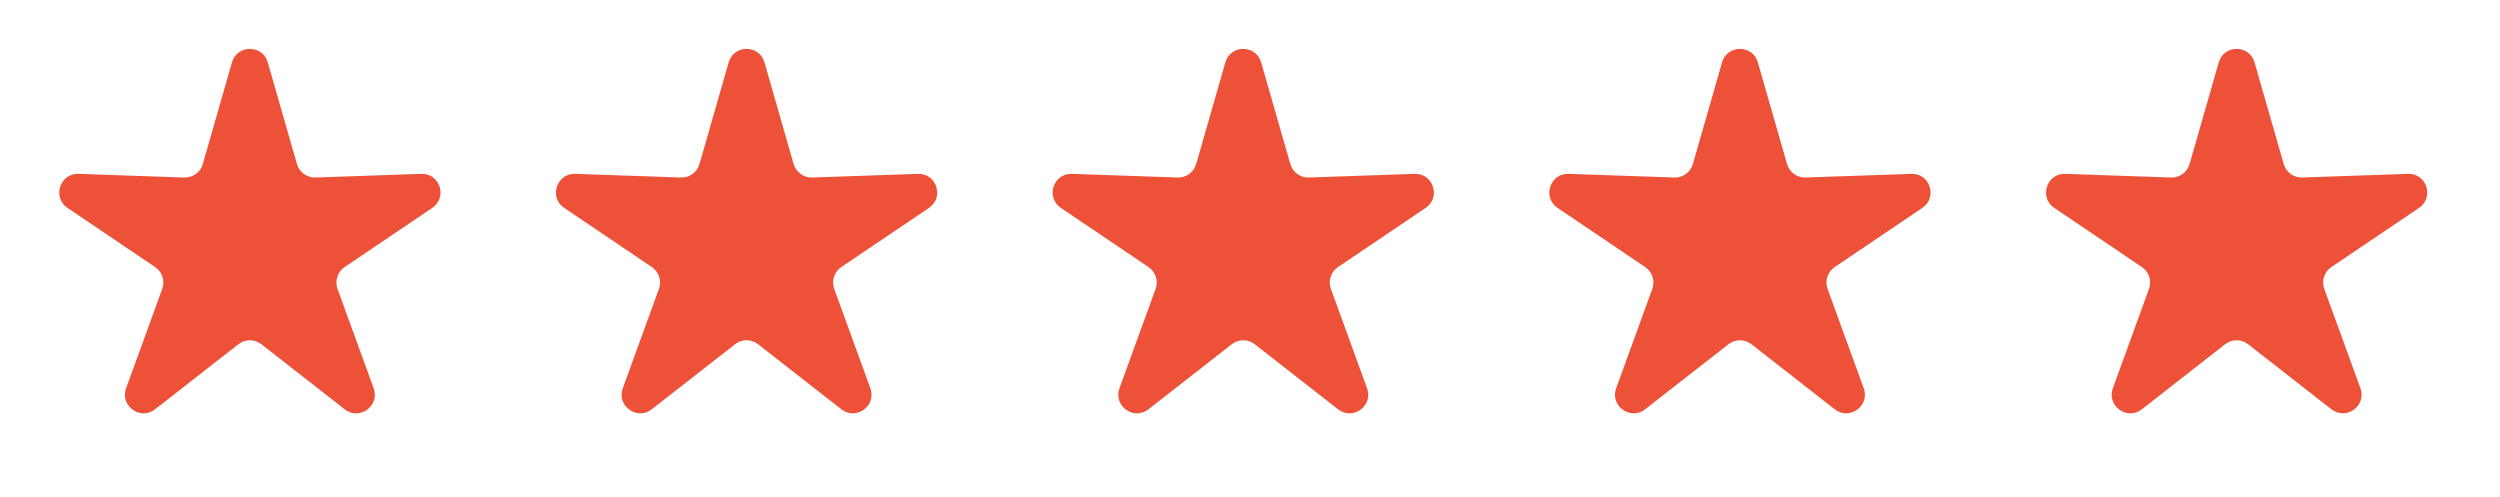 <svg width="151" height="30" viewBox="0 0 151 30" fill="none" xmlns="http://www.w3.org/2000/svg">
<path d="M14.011 3.768C14.323 2.682 15.862 2.682 16.174 3.768L17.936 9.908C18.079 10.404 18.541 10.74 19.057 10.722L25.441 10.501C26.57 10.461 27.046 11.925 26.109 12.557L20.814 16.131C20.386 16.419 20.21 16.963 20.386 17.448L22.57 23.451C22.956 24.513 21.711 25.418 20.82 24.722L15.785 20.791C15.378 20.473 14.807 20.473 14.4 20.791L9.366 24.722C8.475 25.418 7.23 24.513 7.616 23.451L9.799 17.448C9.976 16.963 9.799 16.419 9.371 16.131L4.076 12.557C3.14 11.925 3.615 10.461 4.745 10.501L11.129 10.722C11.645 10.74 12.107 10.404 12.249 9.908L14.011 3.768Z" fill="#ED5238"/>
<path d="M44.011 3.768C44.323 2.682 45.862 2.682 46.174 3.768L47.936 9.908C48.079 10.404 48.541 10.74 49.057 10.722L55.441 10.501C56.57 10.461 57.046 11.925 56.109 12.557L50.814 16.131C50.386 16.419 50.21 16.963 50.386 17.448L52.57 23.451C52.956 24.513 51.711 25.418 50.82 24.722L45.785 20.791C45.378 20.473 44.807 20.473 44.4 20.791L39.365 24.722C38.475 25.418 37.23 24.513 37.616 23.451L39.799 17.448C39.976 16.963 39.799 16.419 39.371 16.131L34.076 12.557C33.139 11.925 33.615 10.461 34.745 10.501L41.129 10.722C41.645 10.74 42.107 10.404 42.249 9.908L44.011 3.768Z" fill="#ED5238"/>
<path d="M74.011 3.768C74.323 2.682 75.862 2.682 76.174 3.768L77.936 9.908C78.079 10.404 78.541 10.74 79.057 10.722L85.441 10.501C86.57 10.461 87.046 11.925 86.109 12.557L80.814 16.131C80.386 16.419 80.21 16.963 80.386 17.448L82.57 23.451C82.956 24.513 81.711 25.418 80.82 24.722L75.785 20.791C75.378 20.473 74.807 20.473 74.4 20.791L69.365 24.722C68.475 25.418 67.23 24.513 67.616 23.451L69.799 17.448C69.976 16.963 69.799 16.419 69.371 16.131L64.076 12.557C63.139 11.925 63.615 10.461 64.745 10.501L71.129 10.722C71.645 10.74 72.107 10.404 72.249 9.908L74.011 3.768Z" fill="#ED5238"/>
<path d="M104.012 3.768C104.323 2.682 105.863 2.682 106.174 3.768L107.937 9.908C108.079 10.404 108.541 10.74 109.057 10.722L115.441 10.501C116.571 10.461 117.046 11.925 116.11 12.557L110.814 16.131C110.386 16.419 110.21 16.963 110.386 17.448L112.57 23.451C112.956 24.513 111.711 25.418 110.82 24.722L105.785 20.791C105.379 20.473 104.808 20.473 104.401 20.791L99.365 24.722C98.475 25.418 97.23 24.513 97.616 23.451L99.799 17.448C99.976 16.963 99.799 16.419 99.371 16.131L94.076 12.557C93.139 11.925 93.615 10.461 94.745 10.501L101.129 10.722C101.645 10.74 102.107 10.404 102.25 9.908L104.012 3.768Z" fill="#ED5238"/>
<path d="M134.012 3.768C134.323 2.682 135.863 2.682 136.174 3.768L137.937 9.908C138.079 10.404 138.541 10.74 139.057 10.722L145.441 10.501C146.571 10.461 147.046 11.925 146.11 12.557L140.814 16.131C140.386 16.419 140.21 16.963 140.386 17.448L142.57 23.451C142.956 24.513 141.711 25.418 140.82 24.722L135.785 20.791C135.379 20.473 134.808 20.473 134.401 20.791L129.366 24.722C128.475 25.418 127.23 24.513 127.616 23.451L129.8 17.448C129.976 16.963 129.8 16.419 129.372 16.131L124.077 12.557C123.14 11.925 123.615 10.461 124.745 10.501L131.129 10.722C131.645 10.74 132.107 10.404 132.25 9.908L134.012 3.768Z" fill="#ED5238"/>
</svg>
